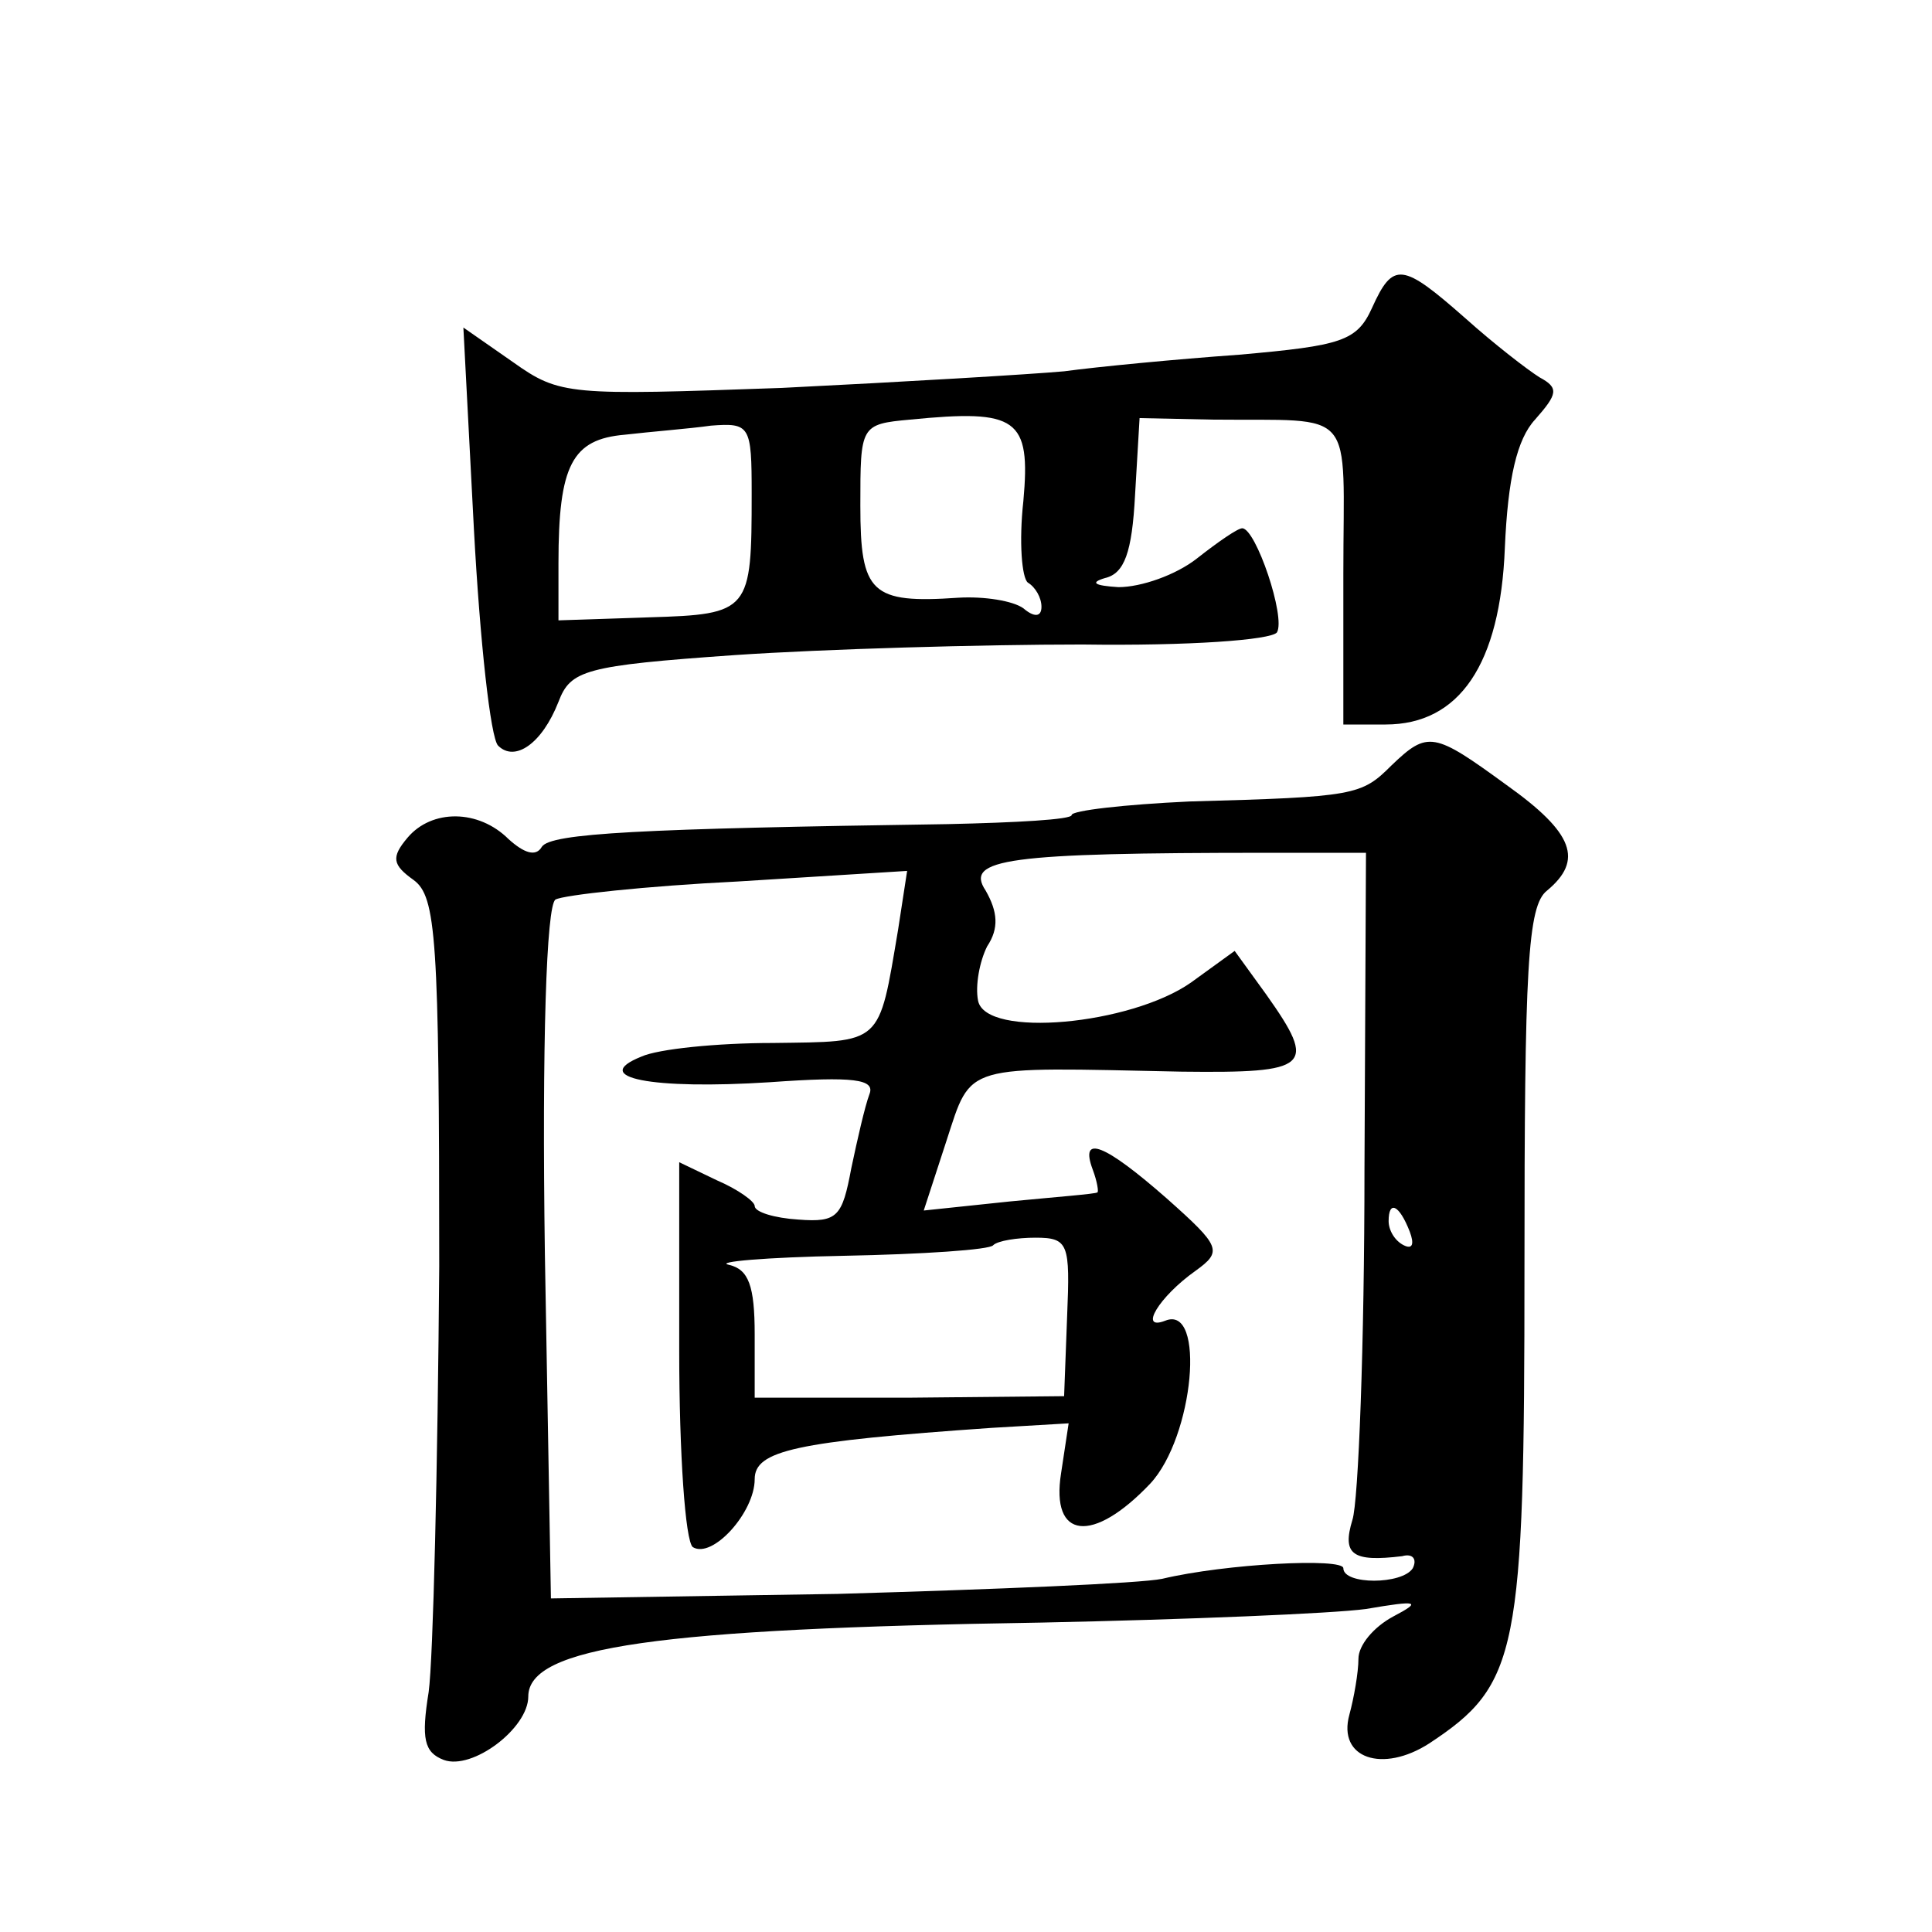 <?xml version="1.0" standalone="no"?>
<!DOCTYPE svg PUBLIC "-//W3C//DTD SVG 20010904//EN"
 "http://www.w3.org/TR/2001/REC-SVG-20010904/DTD/svg10.dtd">
<svg version="1.0" xmlns="http://www.w3.org/2000/svg"
 width="128pt" height="128pt" viewBox="0 0 128 128"
 preserveAspectRatio="xMidYMid meet">
<g transform="translate(0,128) scale(0.1,-0.1)"
fill="#0" stroke="none">
<path d="M909 1076 c-10 -22 -20 -25 -88 -31 -42 -3 -94 -8 -116 -11 -22 -2 -106
-7 -187 -11 -141 -5 -147 -5 -178 17 l-33 23 7 -134 c4 -74 11 -138 16 -143 11
-11 29 1 40 29 8 21 17 24 117 31 59 4 163 7 230 7 71 -1 125 3 129 8 6 10 -14
69 -23 69 -3 0 -16 -9 -30 -20 -14 -11 -37 -19 -52 -19 -16 1 -19 3 -9 6 13 3 18
17 20 55 l3 51 48 -1 c97 -1 87 10 87 -102 l0 -100 28 0 c49 0 76 40 79 117 2 46
8 72 20 85 15 17 16 21 3 28 -8 5 -30 22 -49 39 -42 37 -48 38 -62 7z m-231 -128
c-3 -27 -1 -51 3 -54 5 -3 9 -10 9 -16 0 -7 -5 -7 -12 -1 -7 5 -26 8 -43 7 -58
-4 -65 3 -65 61 0 53 0 54 33 57 71 7 80 1 75 -54z m-180 5 c0 -78 -1 -80 -68 -82
l-60 -2 0 38 c0 65 9 82 44 85 17 2 43 4 57 6 26 2 27 0 27 -45z M922 773 c-20
-20 -24 -21 -134 -24 -43 -2 -78 -6 -78 -9 0 -3 -37 -5 -82 -6 -204 -3 -263 -6
-269 -15 -4 -7 -12 -4 -22 5 -20 20 -51 20 -67 1 -11 -13 -10 -18 4 -28 15 -11
17 -38 17 -256 -1 -133 -4 -260 -7 -282 -5 -31 -3 -40 10 -45 19 -7 56 21 56 42
0 33 86 45 340 49 96 2 193 6 215 9 35 6 37 5 18 -5 -13 -7 -23 -19 -23 -28 0 -9
-3 -26 -6 -37 -8 -29 22 -39 53 -19 59 39 63 59 63 316 0 198 2 239 15 249 24 20
18 38 -27 70 -48 35 -52 36 -76 13z m-18 -268 c0 -115 -4 -220 -8 -232 -7 -23 0
-28 33 -24 7 2 10 -2 7 -8 -7 -11 -46 -11 -46 0 0 7 -78 3 -120 -7 -14 -3 -110
-7 -215 -10 l-190 -3 -4 228 c-2 140 1 231 7 235 5 3 60 9 121 12 l112 7 -6 -39
c-13 -77 -10 -74 -83 -75 -37 0 -76 -4 -87 -9 -35 -14 7 -22 85 -17 56 4 70 2 66
-8 -3 -8 -8 -30 -12 -49 -6 -32 -9 -36 -35 -34 -16 1 -29 5 -29 9 0 3 -11 11 -25
17 l-25 12 0 -125 c0 -68 4 -126 9 -130 13 -8 41 23 41 45 0 19 27 25 157 34 l51
3 -5 -33 c-7 -44 21 -47 59 -7 29 31 37 119 10 108 -18 -7 -4 16 20 33 18 13 17
16 -19 48 -41 36 -58 43 -49 19 3 -8 4 -15 3 -15 -1 -1 -27 -3 -58 -6 l-57 -6 15
46 c17 52 10 49 156 46 85 -1 90 3 56 51 l-21 29 -29 -21 c-40 -28 -136 -37 -141
-12 -2 10 1 26 6 36 8 12 7 23 -1 37 -14 21 14 25 187 25 l65 0 -1 -210z m30 -41
c3 -8 2 -12 -4 -9 -6 3 -10 10 -10 16 0 14 7 11 14 -7z m-227 -56 l-2 -53 -102
-1 -103 0 0 42 c0 32 -4 43 -17 46 -10 2 24 5 76 6 52 1 97 4 99 7 3 3 16 5 28
5 22 0 23 -4 21 -52z"/>
</g>
</svg>
